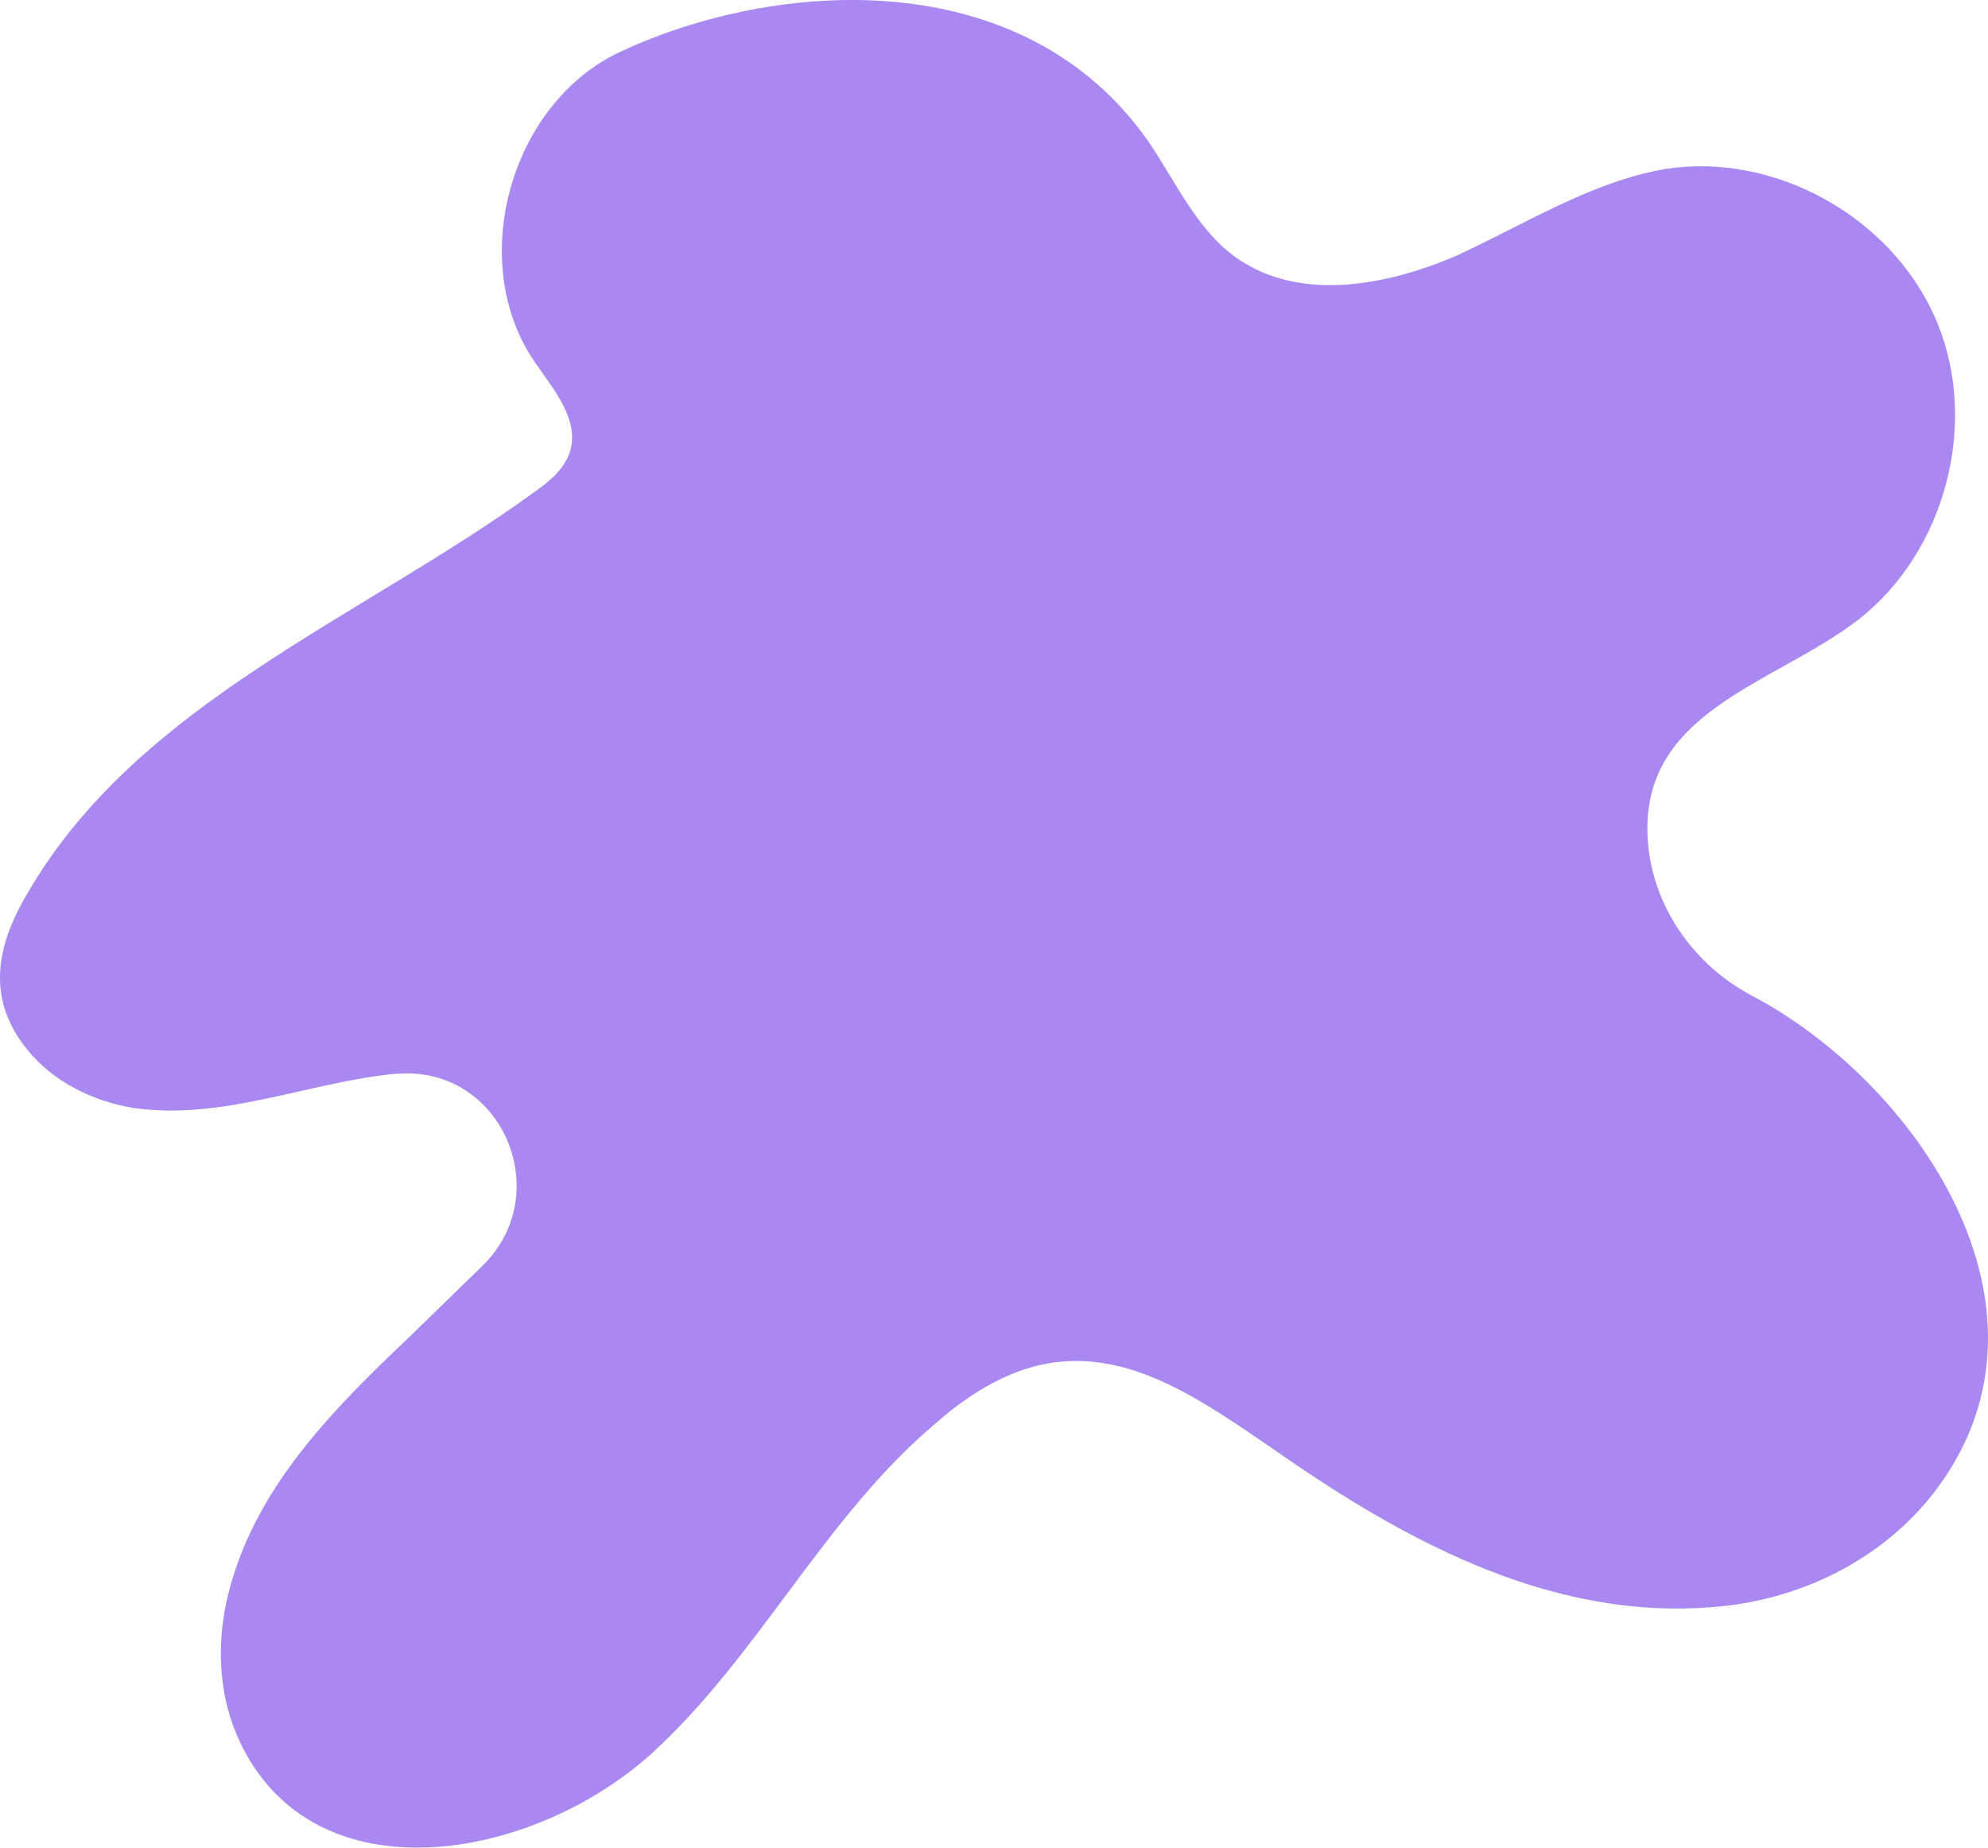 <svg width="340" height="316" viewBox="0 0 340 316" fill="none" xmlns="http://www.w3.org/2000/svg">
<path d="M106.149 8.831C87.229 17.59 79.588 44.964 91.595 62.117C94.87 66.862 99.236 71.972 97.417 77.447C96.325 80.367 94.142 82.191 91.595 84.016C61.396 105.915 23.919 120.149 4.999 152.267C-0.094 160.662 -3.369 170.881 5.727 180.736C10.093 185.481 16.279 188.4 22.828 189.495C38.109 191.685 52.663 185.116 67.581 183.656H67.945C85.774 182.196 95.234 204.094 82.499 216.504L70.128 228.548C56.666 241.322 43.203 254.827 38.837 273.44C37.018 281.47 37.382 290.23 41.02 297.894C53.755 324.903 90.867 318.333 111.243 300.084C129.799 283.295 141.078 259.206 160.362 243.147C166.184 238.037 173.461 233.658 181.102 232.928C194.564 231.468 206.571 240.227 217.85 247.892C240.773 263.951 266.97 278.185 296.078 274.535C309.904 272.711 323.002 265.776 331.371 254.462C354.293 223.438 327.369 184.751 299.352 170.151C289.892 165.042 282.979 155.552 281.887 144.603C279.704 121.609 303.355 117.229 317.909 105.915C332.826 94.236 338.648 71.972 331.007 54.453C323.366 36.934 303.355 25.985 284.798 28.904C272.064 31.094 260.784 38.394 248.777 43.869C236.77 48.978 222.216 51.533 211.665 44.234C204.752 39.489 201.113 31.094 196.383 24.16C174.916 -6.499 132.71 -3.579 106.149 8.831Z" fill="#A988F2"/>
</svg>
